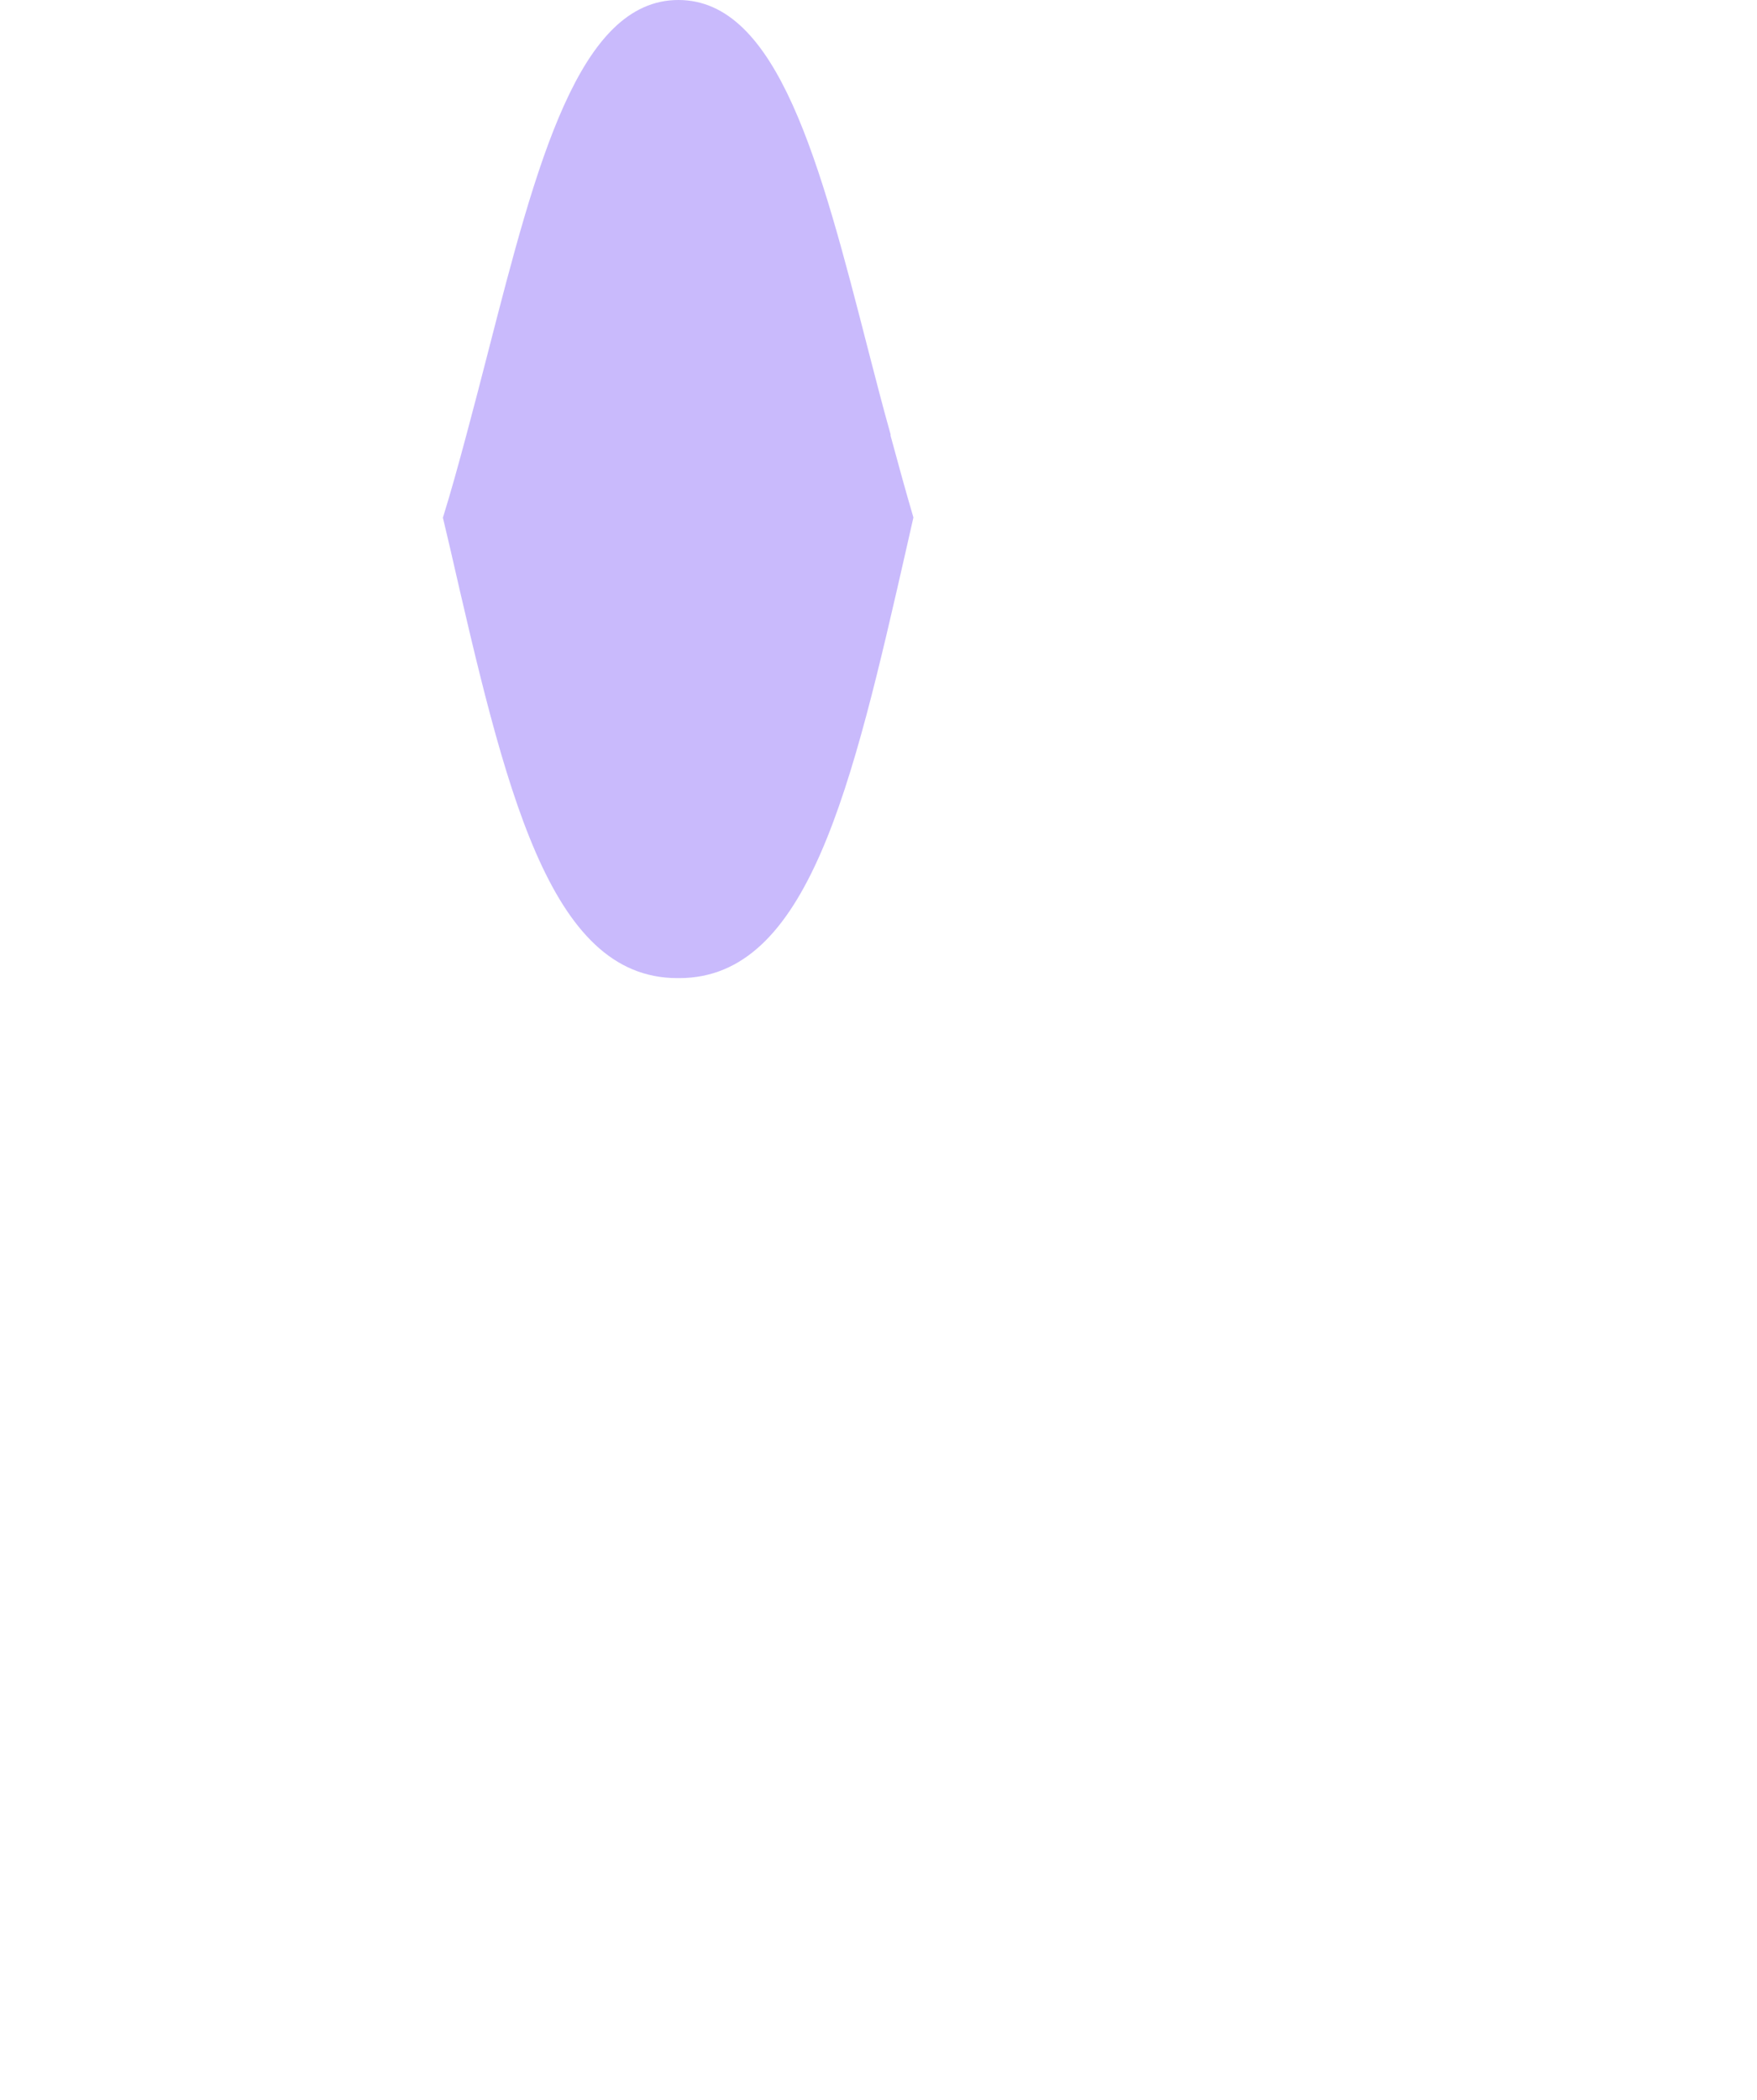 <?xml version="1.0" encoding="UTF-8"?><svg id="Layer_1" xmlns="http://www.w3.org/2000/svg" viewBox="0 0 77 92"><defs><style>.cls-1{fill:#c9bafc;}</style></defs><g id="Vector"><path class="cls-1" d="M29.77,42.85c5.65,0,7.57-8.35,9.97-18.9l.29-1.28c-.35-1.19-.68-2.4-1-3.58v-.06c-.35-1.24-.66-2.46-.97-3.65-2.12-8.26-3.97-15.38-8.33-15.38s-6.21,7.14-8.33,15.38c-.31,1.21-.63,2.44-.97,3.71-.32,1.19-.65,2.4-1.02,3.59l.3,1.27c2.42,10.55,4.32,18.9,9.97,18.9h.1Z"/></g></svg>